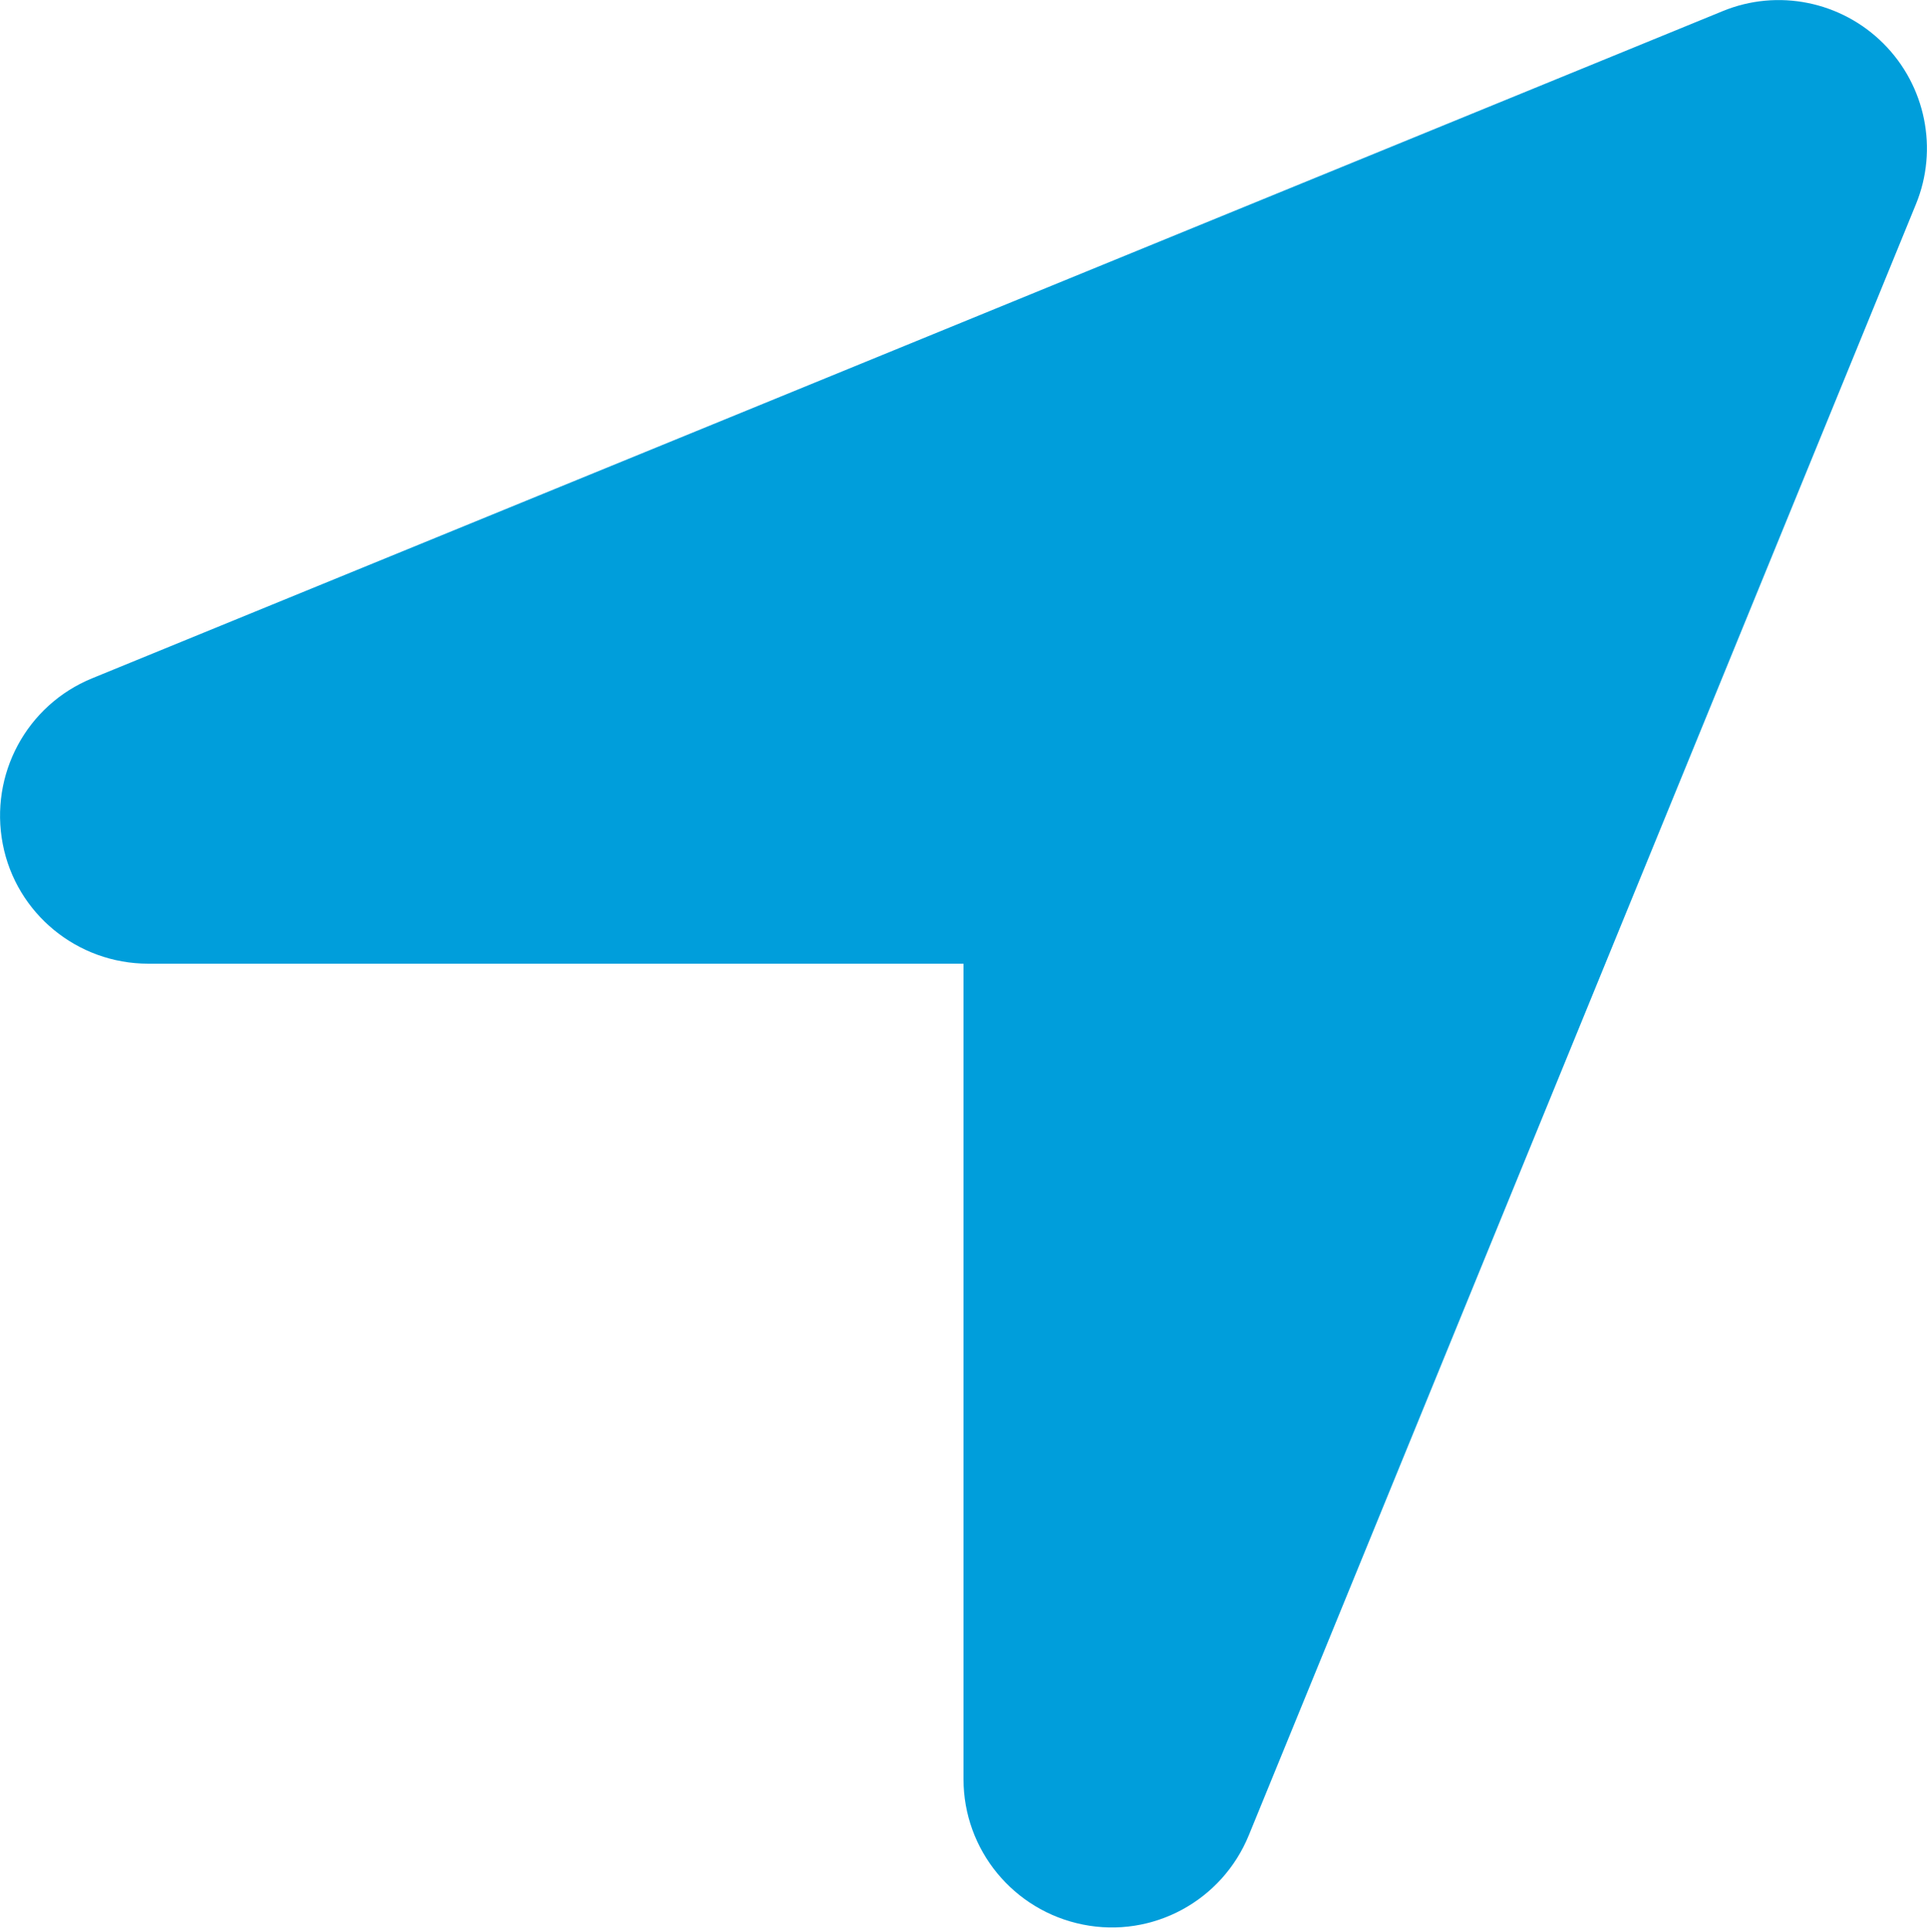 <?xml version="1.0" encoding="UTF-8"?> <svg xmlns="http://www.w3.org/2000/svg" width="416" height="417" viewBox="0 0 416 417" fill="none"><path d="M413.6 44.1C418.5 32.2 415.7 18.5 406.6 9.4C397.5 0.3 383.8 -2.5 371.9 2.4L19.9 146.4C5.7 152.2 -2.3 167.2 0.6 182.2C3.5 197.2 16.7 208 32 208H208V384C208 399.3 218.8 412.4 233.8 415.4C248.8 418.4 263.8 410.3 269.6 396.1L413.6 44.1Z" fill="#009EDB"></path></svg> 